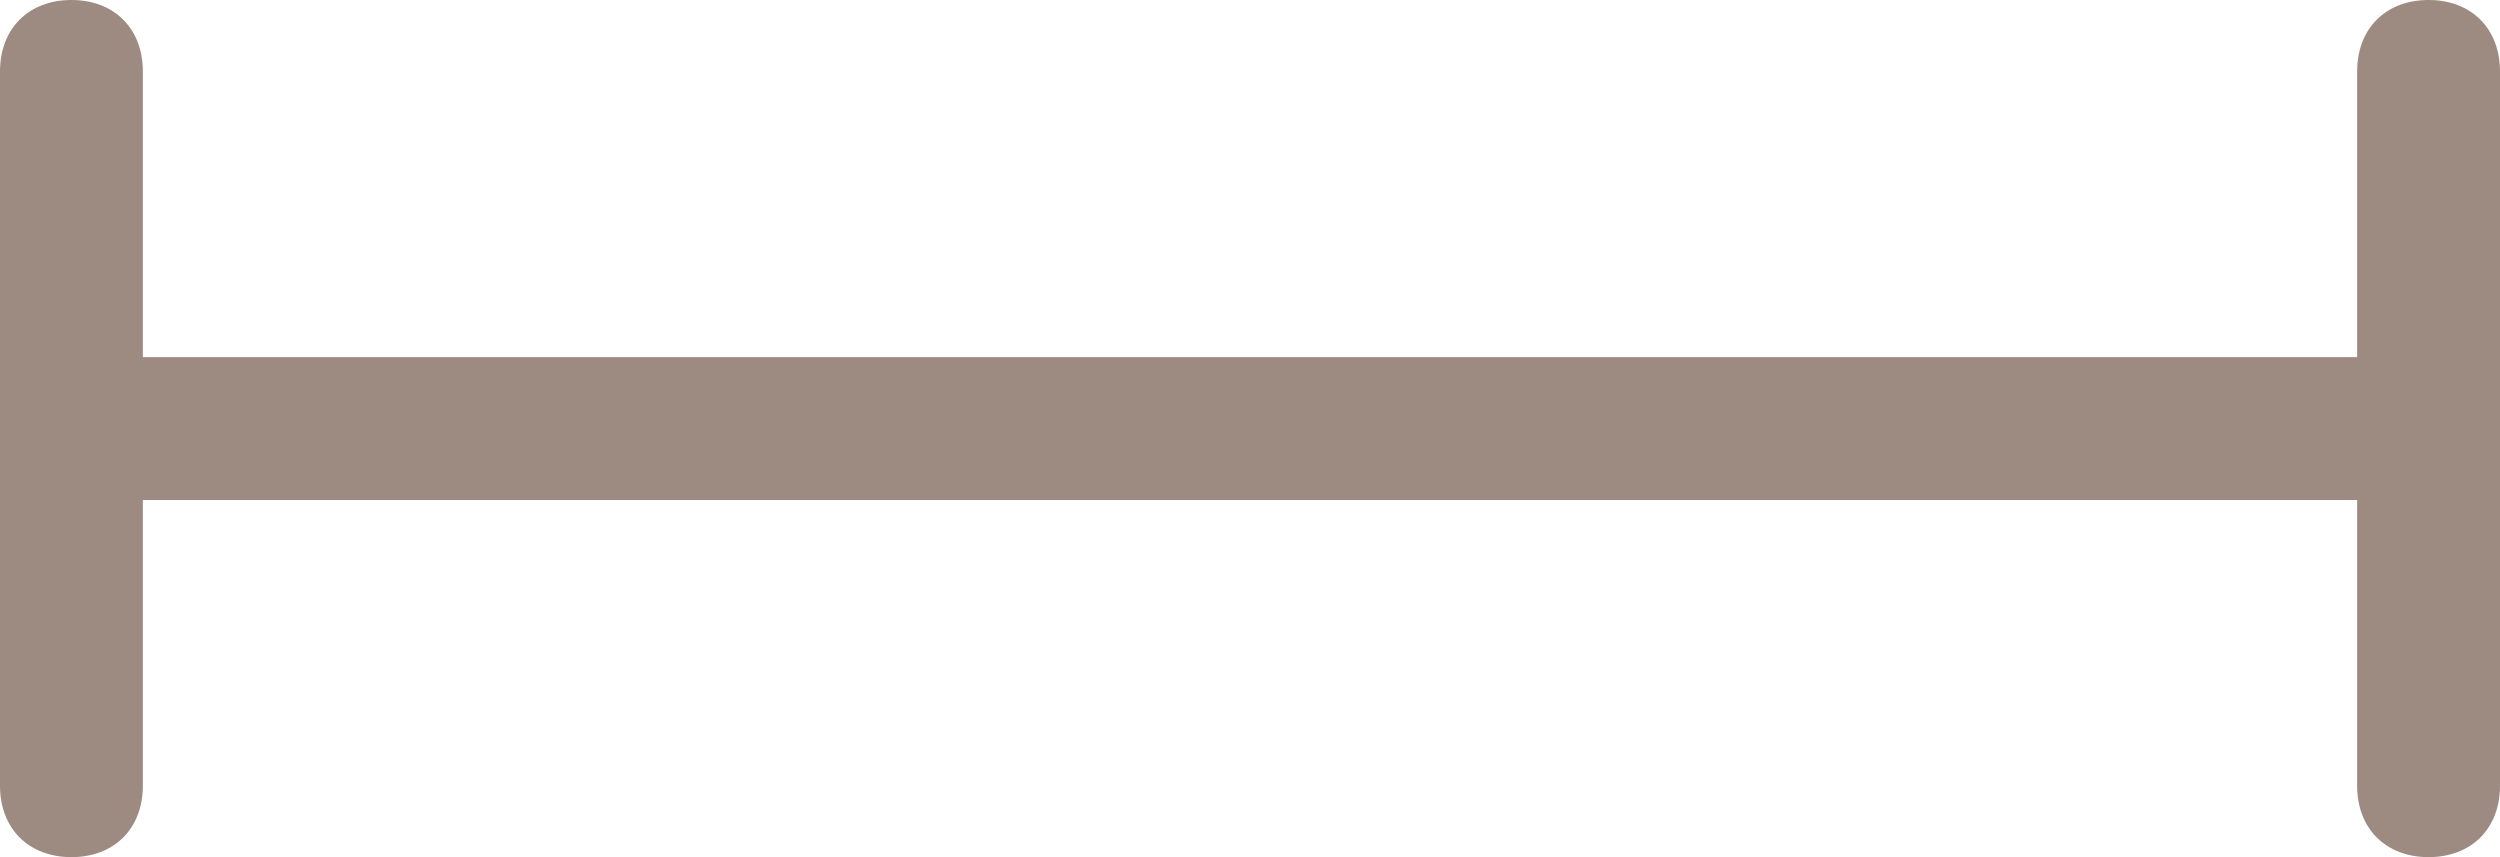 <?xml version="1.0" encoding="UTF-8" standalone="no"?>
<!-- Generator: Adobe Illustrator 23.0.0, SVG Export Plug-In . SVG Version: 6.00 Build 0)  -->

<svg
   xmlns:dc="http://purl.org/dc/elements/1.1/"
   xmlns:cc="http://creativecommons.org/ns#"
   xmlns:rdf="http://www.w3.org/1999/02/22-rdf-syntax-ns#"
   xmlns:svg="http://www.w3.org/2000/svg"
   xmlns="http://www.w3.org/2000/svg"
   xmlns:sodipodi="http://sodipodi.sourceforge.net/DTD/sodipodi-0.dtd"
   xmlns:inkscape="http://www.inkscape.org/namespaces/inkscape"
   version="1.1"
   id="Ebene_1"
   x="0px"
   y="0px"
   viewBox="0 0 35 12"
   style="enable-background:new 0 0 35 12;"
   xml:space="preserve"
   sodipodi:docname="distanz.svg"
   inkscape:version="0.92.4 (5da689c313, 2019-01-14)"><defs
   id="defs14" /><sodipodi:namedview
   pagecolor="#ffffff"
   bordercolor="#666666"
   borderopacity="1"
   objecttolerance="10"
   gridtolerance="10"
   guidetolerance="10"
   inkscape:pageopacity="0"
   inkscape:pageshadow="2"
   inkscape:window-width="2560"
   inkscape:window-height="1377"
   id="namedview12"
   showgrid="false"
   inkscape:zoom="8.2"
   inkscape:cx="17.5"
   inkscape:cy="6"
   inkscape:window-x="-8"
   inkscape:window-y="-8"
   inkscape:window-maximized="1"
   inkscape:current-layer="Gruppe_32110" />
<style
   type="text/css"
   id="style2">
	.st0{fill:#C4785D;}
</style>
<g
   id="Gruppe_32110"
   transform="translate(-394 -1341.5)">
	<path
   class="st0"
   d="M427.5,1348.5h-32c-0.6,0-1-0.4-1-1s0.4-1,1-1h32c0.6,0,1,0.4,1,1S428.1,1348.5,427.5,1348.5z"
   id="path4"
   style="fill:#9d8b82;fill-opacity:1" />
	<path
   class="st0"
   d="M395,1353.5c-0.6,0-1-0.4-1-1v-10c0-0.6,0.4-1,1-1s1,0.4,1,1v10C396,1353.1,395.6,1353.5,395,1353.5z"
   id="path6"
   style="fill:#9d8b82;fill-opacity:1" />
	<path
   class="st0"
   d="M428,1353.5c-0.6,0-1-0.4-1-1v-10c0-0.6,0.4-1,1-1s1,0.4,1,1v10C429,1353.1,428.6,1353.5,428,1353.5z"
   id="path8"
   style="fill:#9d8b82;fill-opacity:1" />
</g>
</svg>